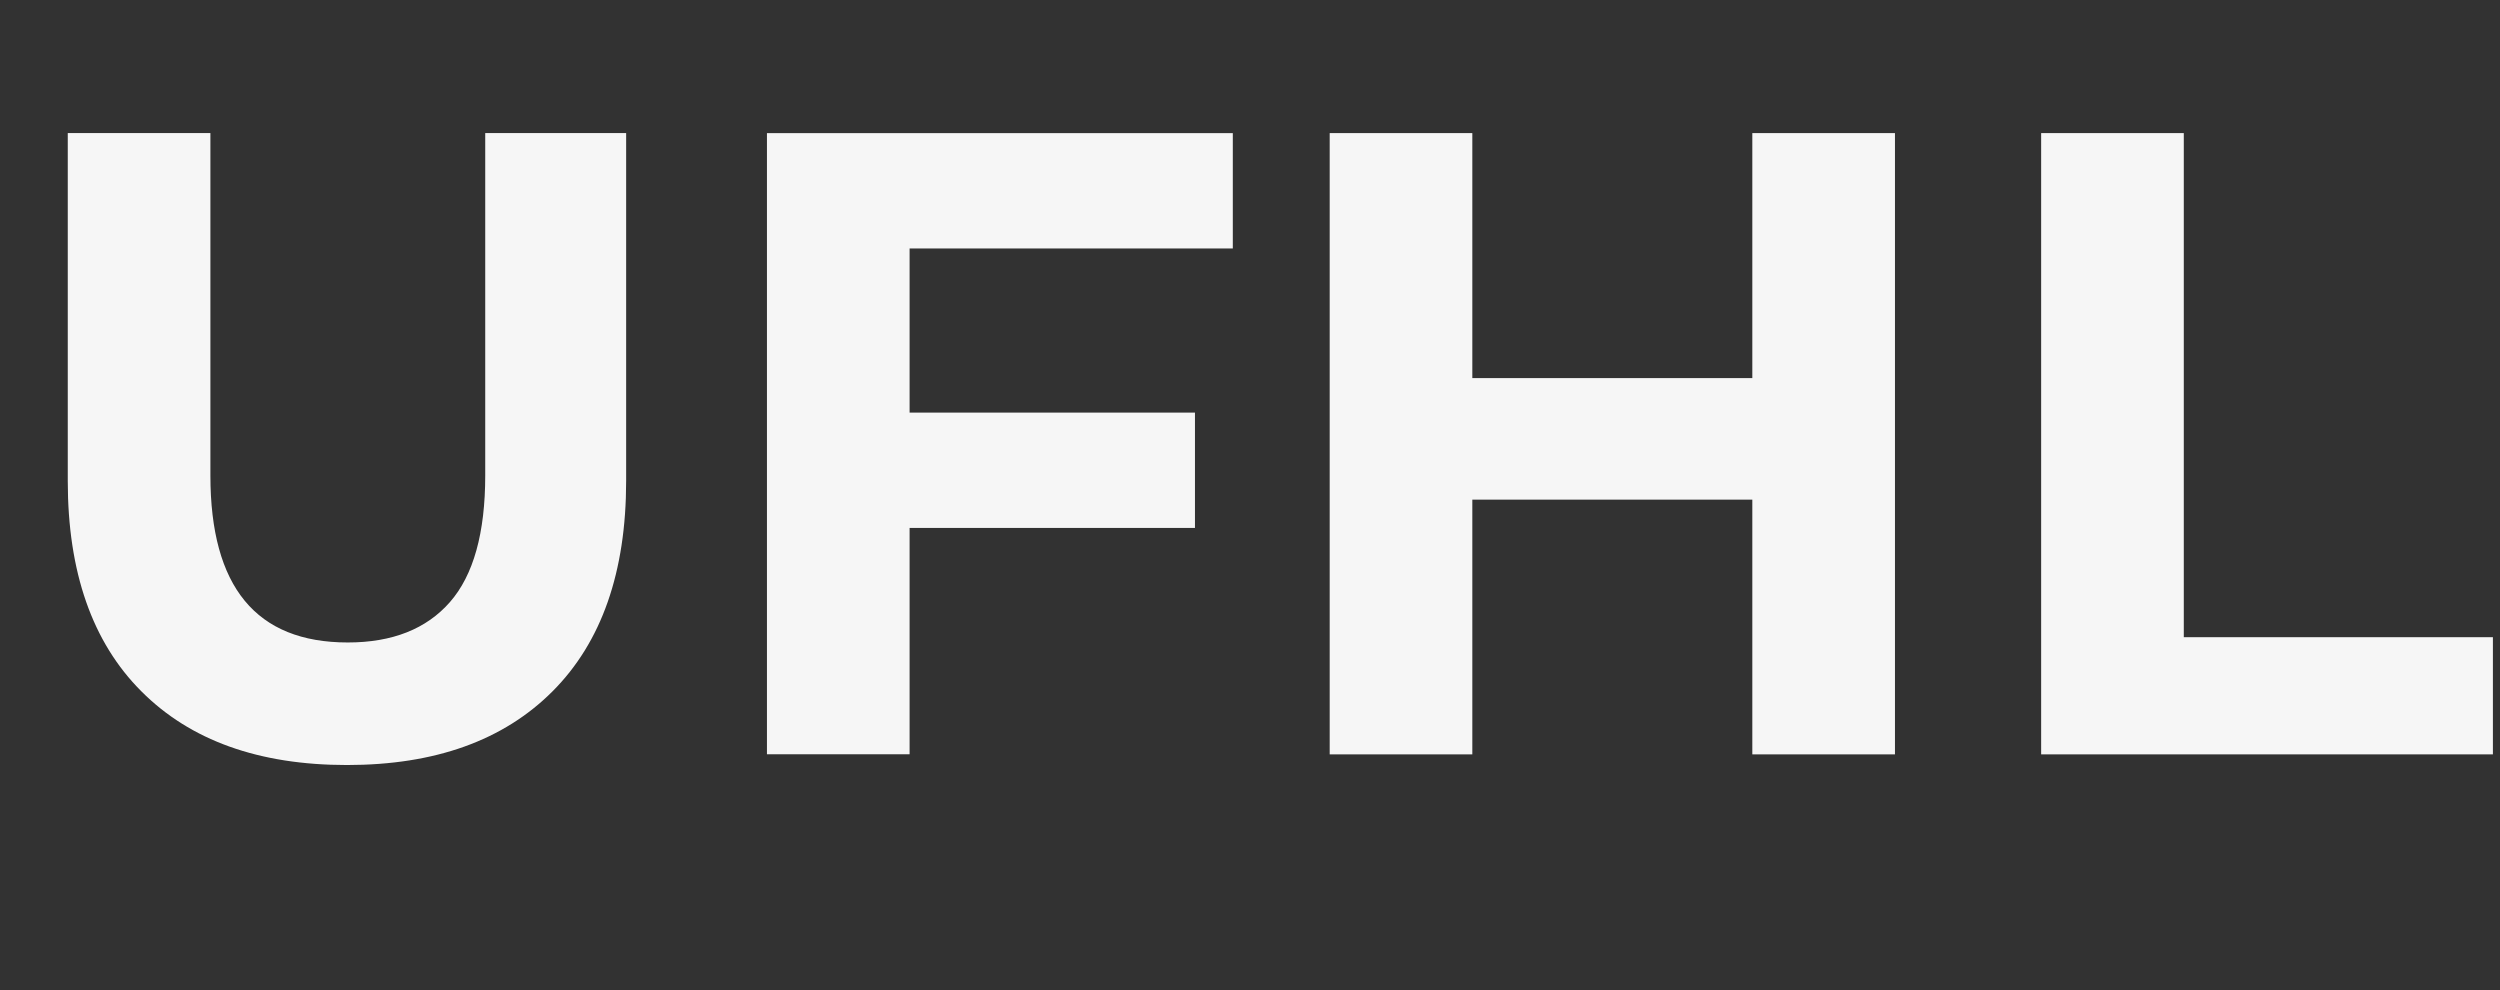 <?xml version="1.0" encoding="UTF-8"?>
<!DOCTYPE svg  PUBLIC '-//W3C//DTD SVG 1.1//EN'  'http://www.w3.org/Graphics/SVG/1.1/DTD/svg11.dtd'>
<svg enable-background="new 0 0 24.643 9.763" version="1.1" viewBox="0 0 24.643 9.763" xml:space="preserve" xmlns="http://www.w3.org/2000/svg">

	<rect width="24.643" height="9.763" fill="#323232"/>


	<g fill="#F6F6F6">
		<path d="m1.393 6.814c-0.483-0.483-0.725-1.175-0.725-2.073v-3.429h1.406v3.376c0 1.097 0.451 1.645 1.354 1.645 0.439 0 0.775-0.133 1.007-0.398s0.348-0.681 0.348-1.247v-3.376h1.389v3.429c0 0.898-0.242 1.589-0.725 2.073-0.484 0.485-1.159 0.727-2.027 0.727s-1.544-0.242-2.027-0.727z"/>
		<path d="M8.966,2.449v1.618h2.813v1.137H8.966v2.231H7.56V1.312h4.592v1.137H8.966z"/>
		<path d="M18.679,1.312v6.124h-1.406V4.925h-2.76v2.511h-1.406V1.312h1.406v2.415h2.76V1.312H18.679z"/>
		<path d="M20.12,1.312h1.406v4.969h3.047v1.155H20.12V1.312z"/>
	</g>

</svg>
